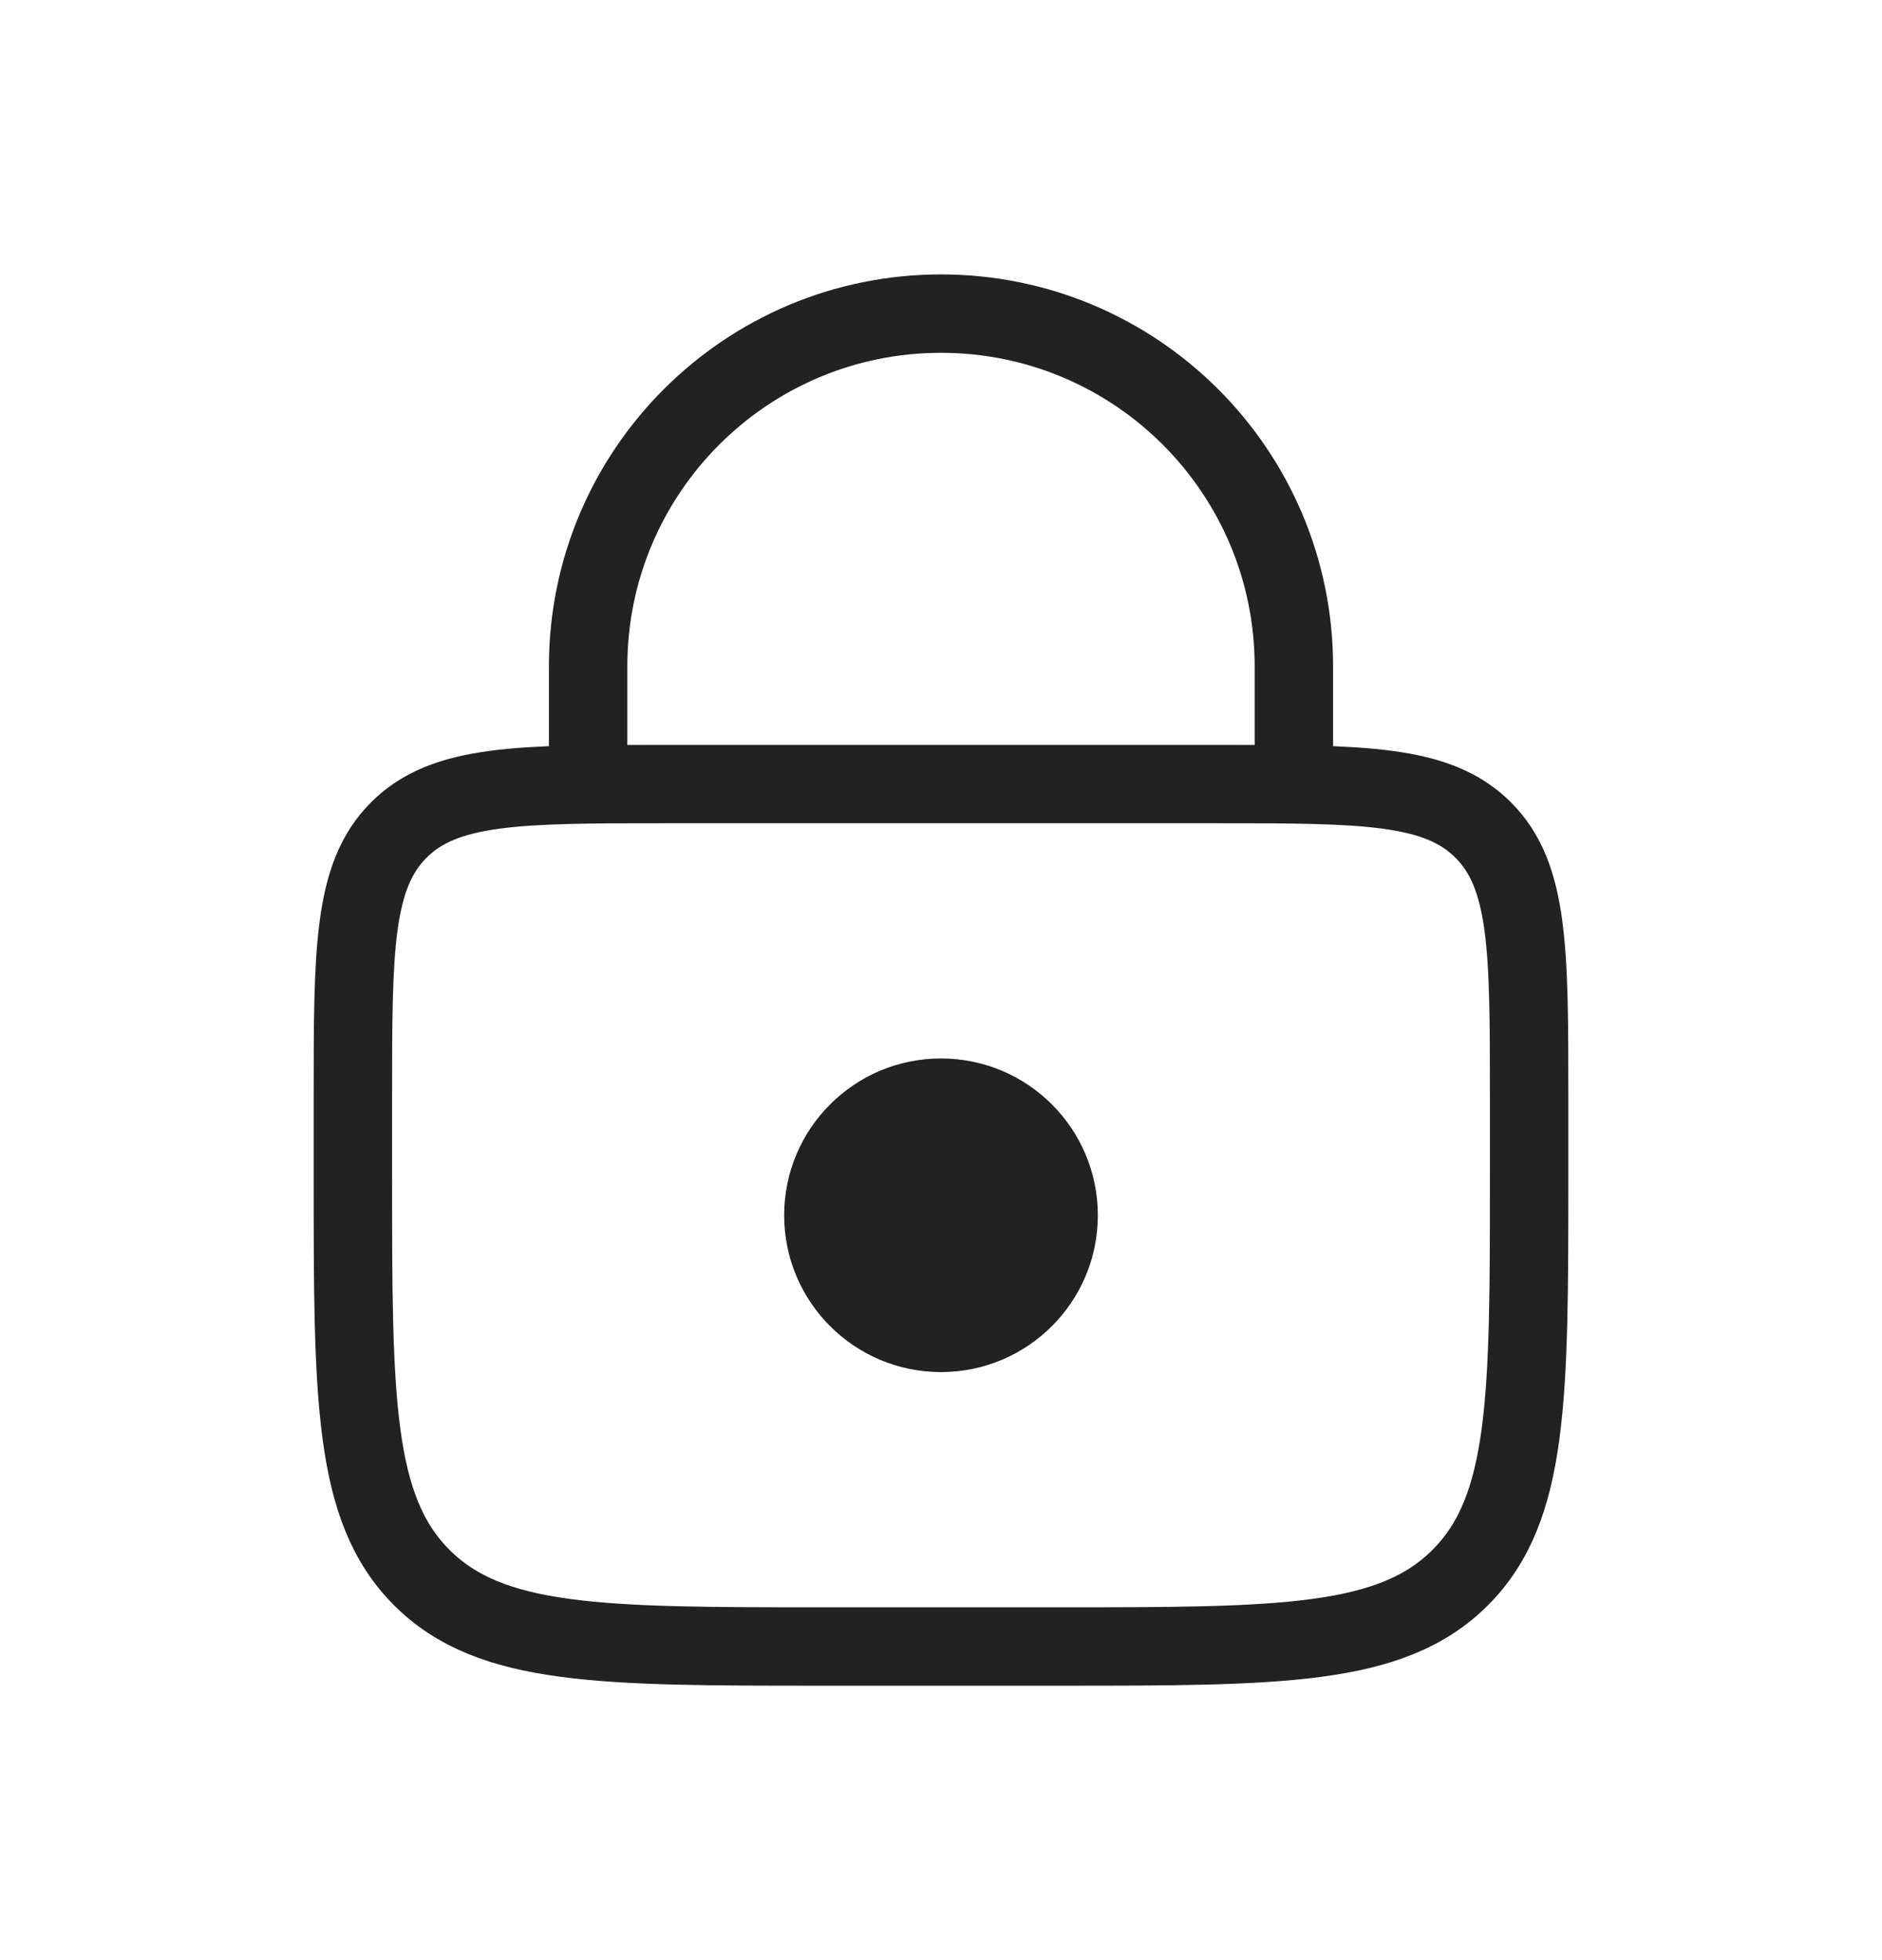 <svg width="24" height="25" viewBox="0 0 24 25" fill="none" xmlns="http://www.w3.org/2000/svg">
<circle cx="12" cy="15.5" r="2" fill="#222222"/>
<path d="M4.5 14C4.5 12.114 4.5 11.172 5.086 10.586C5.672 10 6.614 10 8.5 10H15.5C17.386 10 18.328 10 18.914 10.586C19.5 11.172 19.5 12.114 19.5 14V15C19.5 17.828 19.5 19.243 18.621 20.121C17.743 21 16.328 21 13.5 21H10.5C7.672 21 6.257 21 5.379 20.121C4.5 19.243 4.5 17.828 4.5 15V14Z" stroke="#222222"/>
<path d="M16.5 10V8.5C16.5 6.015 14.485 4 12 4V4C9.515 4 7.5 6.015 7.5 8.5V10" stroke="#222222"/>
</svg>
